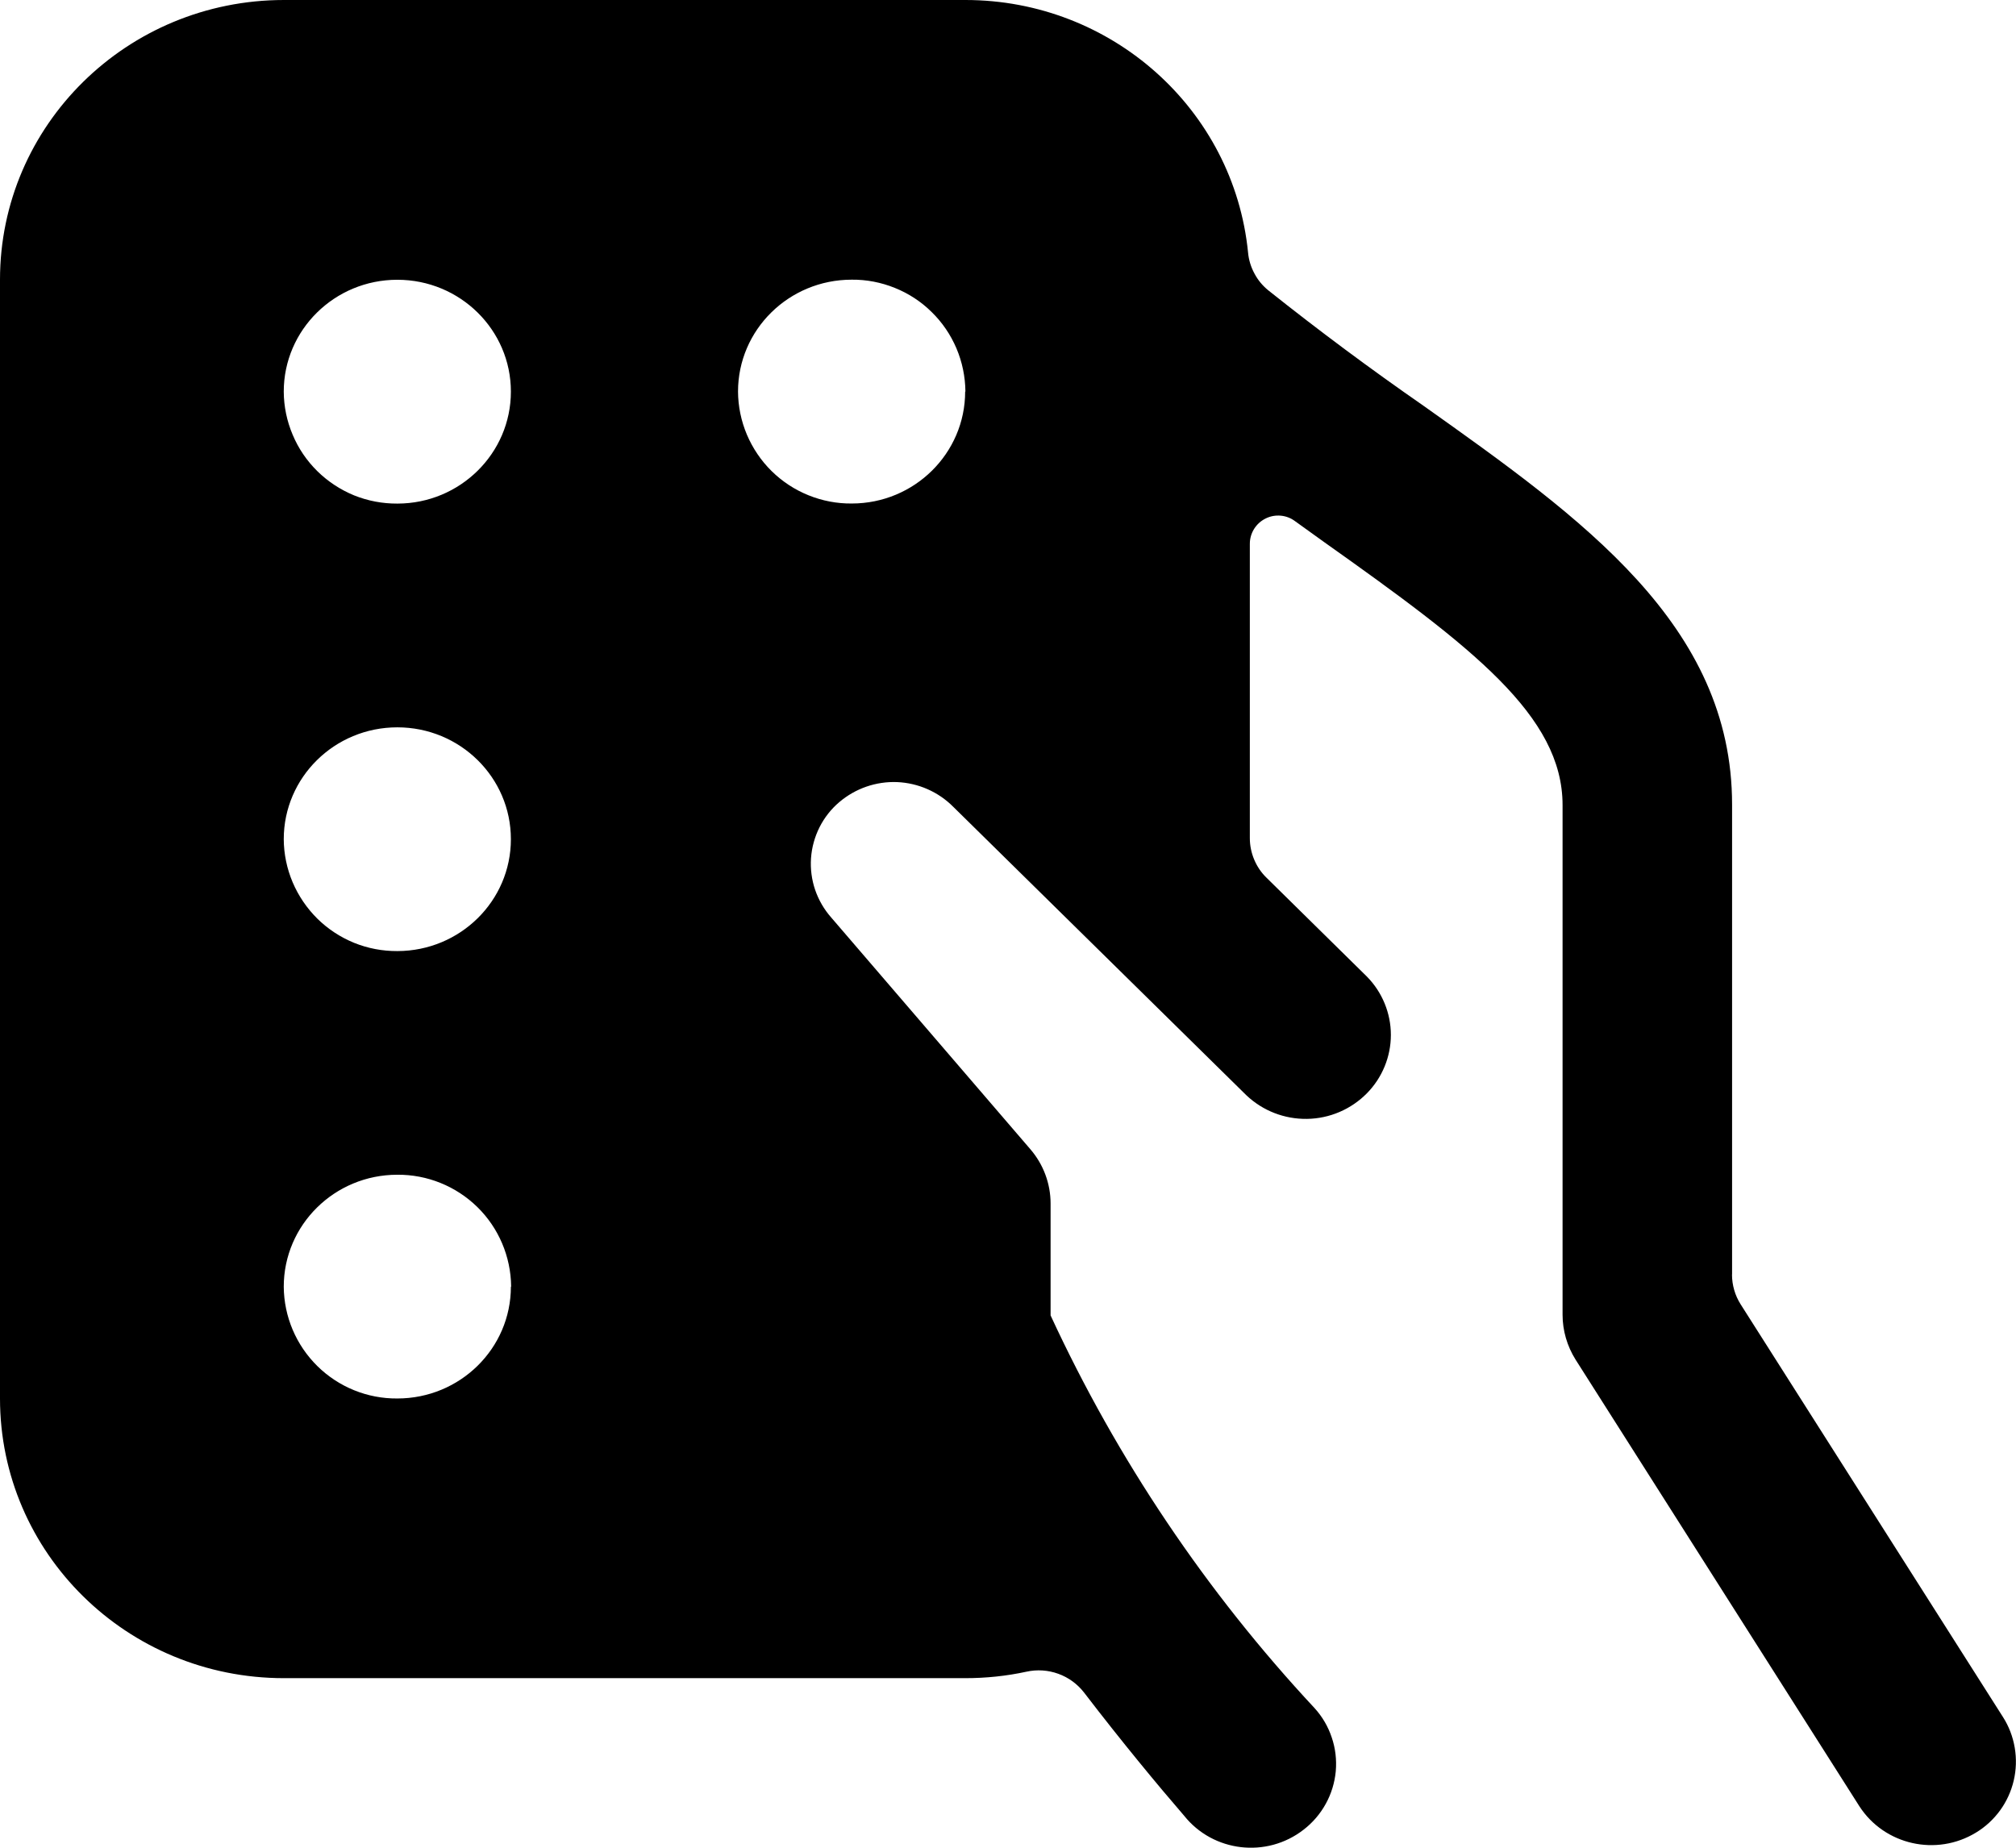<svg width="24" height="22" viewBox="0 0 24 22" fill="none" xmlns="http://www.w3.org/2000/svg">
<path d="M11.493 4.662H11.49C11.49 5.398 10.885 5.995 10.14 5.995C9.964 5.997 9.788 5.963 9.625 5.897C9.461 5.831 9.312 5.733 9.186 5.609C9.061 5.486 8.961 5.338 8.892 5.176C8.823 5.013 8.787 4.838 8.786 4.662C8.786 3.927 9.391 3.33 10.139 3.33C10.315 3.328 10.49 3.362 10.653 3.428C10.817 3.494 10.966 3.591 11.091 3.715C11.217 3.838 11.317 3.985 11.386 4.147C11.455 4.31 11.491 4.484 11.493 4.66V4.662ZM6.085 15.32H6.082C6.082 16.055 5.477 16.651 4.73 16.651C4.374 16.654 4.032 16.515 3.779 16.266C3.525 16.016 3.381 15.677 3.378 15.321C3.378 14.584 3.983 13.987 4.73 13.987C5.086 13.984 5.429 14.123 5.683 14.372C5.937 14.621 6.081 14.961 6.085 15.317V15.32ZM4.73 8.66C5.477 8.66 6.082 9.256 6.082 9.992C6.082 10.727 5.478 11.322 4.732 11.324H4.73C4.554 11.325 4.379 11.292 4.216 11.226C4.052 11.159 3.904 11.062 3.778 10.938C3.653 10.814 3.553 10.667 3.484 10.505C3.415 10.342 3.379 10.168 3.378 9.992C3.378 9.256 3.983 8.66 4.73 8.66ZM4.73 3.331C5.477 3.331 6.082 3.928 6.082 4.663C6.082 5.397 5.478 5.995 4.732 5.996H4.73C4.554 5.997 4.379 5.964 4.215 5.898C4.052 5.831 3.903 5.733 3.778 5.61C3.652 5.486 3.552 5.339 3.484 5.176C3.415 5.014 3.379 4.839 3.378 4.663C3.378 3.928 3.983 3.331 4.73 3.331ZM20.62 15.175V9.58C20.62 7.44 18.836 6.173 16.946 4.831C16.316 4.394 15.7 3.936 15.1 3.458C15.032 3.403 14.975 3.335 14.934 3.257C14.892 3.18 14.866 3.095 14.858 3.008C14.689 1.302 13.233 0 11.493 0H3.381C1.513 0 0 1.49 0 3.33V16.651C0 18.491 1.512 19.981 3.38 19.981H11.492C11.736 19.981 11.981 19.956 12.22 19.904C12.346 19.876 12.478 19.885 12.599 19.929C12.721 19.973 12.827 20.051 12.906 20.153C13.356 20.74 13.784 21.257 14.096 21.618C14.441 22.052 15.079 22.128 15.519 21.785C15.627 21.702 15.717 21.597 15.783 21.477C15.849 21.358 15.889 21.226 15.902 21.09C15.914 20.953 15.898 20.816 15.854 20.687C15.811 20.557 15.741 20.438 15.649 20.337C14.361 18.955 13.3 17.377 12.507 15.662V14.33C12.507 14.092 12.421 13.863 12.266 13.683L9.896 10.925C9.811 10.829 9.746 10.717 9.704 10.595C9.663 10.474 9.646 10.345 9.655 10.217C9.664 10.089 9.699 9.964 9.756 9.85C9.814 9.735 9.894 9.633 9.992 9.55C10.184 9.387 10.43 9.302 10.681 9.312C10.932 9.323 11.171 9.428 11.348 9.606L14.838 13.041C15.033 13.226 15.292 13.326 15.56 13.322C15.829 13.318 16.085 13.208 16.273 13.017C16.455 12.832 16.558 12.582 16.558 12.322C16.558 12.063 16.455 11.813 16.273 11.628L15.077 10.45C15.014 10.389 14.965 10.316 14.931 10.235C14.897 10.154 14.879 10.068 14.879 9.98V6.474C14.879 6.411 14.897 6.35 14.93 6.297C14.964 6.243 15.011 6.201 15.068 6.173C15.124 6.145 15.187 6.134 15.249 6.14C15.312 6.146 15.371 6.17 15.421 6.208L15.77 6.459C17.528 7.706 18.602 8.523 18.602 9.586V15.654C18.602 15.842 18.656 16.027 18.756 16.187L22.136 21.507C22.434 21.967 23.052 22.107 23.523 21.82C23.636 21.752 23.733 21.662 23.811 21.555C23.888 21.449 23.943 21.328 23.973 21.2C24.003 21.072 24.007 20.939 23.985 20.809C23.963 20.679 23.916 20.555 23.845 20.444L20.722 15.53C20.655 15.424 20.619 15.301 20.619 15.175H20.62Z" fill="black"/>
</svg>

